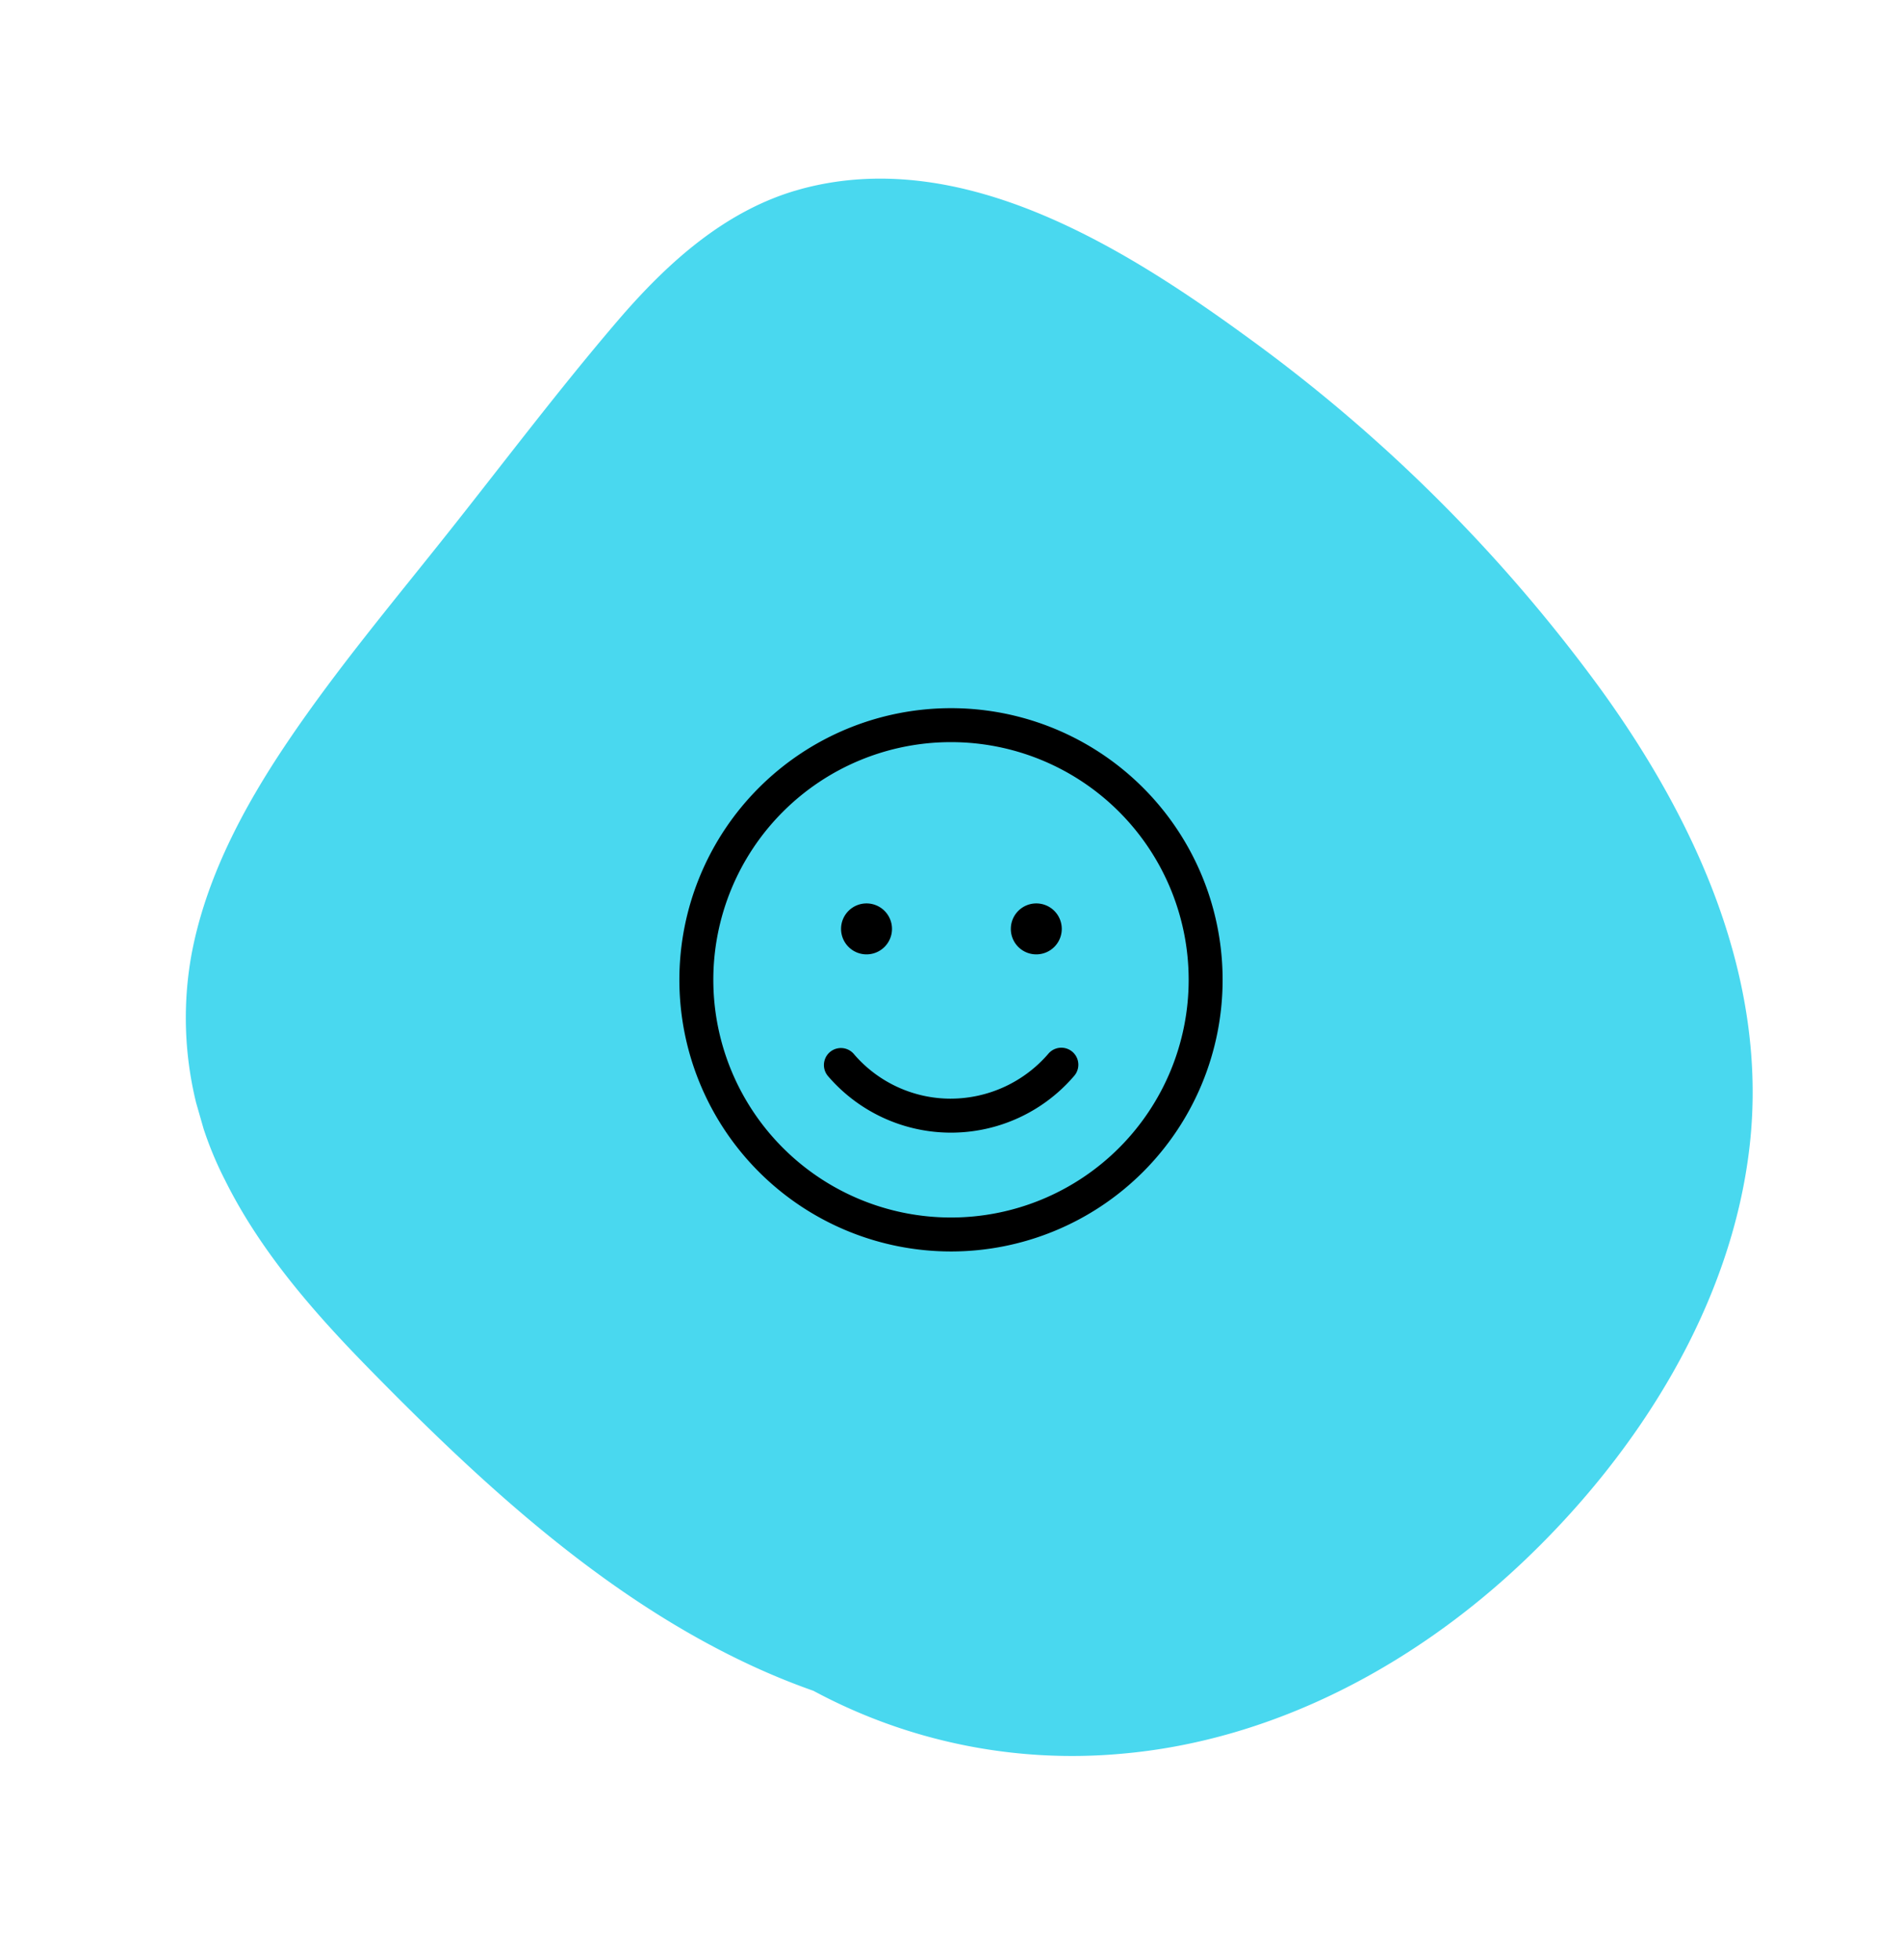 <svg xmlns="http://www.w3.org/2000/svg" width="176.405" height="181.734" viewBox="0 0 176.405 181.734"><defs><clipPath id="a"><path data-name="Rectangle 22" fill="#49d8ef" d="M0 0h140.886v148.66H0z"/></clipPath></defs><g data-name="Group 35" transform="rotate(-16 138.16 19.417)" clip-path="url(#a)"><path data-name="Path 679" d="M57.485 7.112c-7.019 4.64-13.765 9.731-20.611 14.62-6.574 4.694-13.31 9.237-19.505 14.433-5.559 4.662-10.8 10.054-14.052 16.615A32.994 32.994 0 00.6 73.629c1.34 7.307 4.584 14.156 8.1 20.643 7 12.922 14.921 26 26.074 35.783a65.7 65.7 0 005.233 4.142 50.61 50.61 0 0025.815 13.475c13.957 2.736 28.481-.416 40.953-6.941 12.963-6.782 24.988-17.5 30.65-31.238 5.907-14.336 3.511-30.228-1.613-44.414a148 148 0 00-22.424-40.339C104.643 13.5 92.775.261 77.349 0c-7.285-.119-13.928 3.189-19.864 7.112" fill="#49d8ef"/></g><path d="M88.201 101.889a11.981 11.981 0 009.044-4.182 1.577 1.577 0 012.382 2.068 15.029 15.029 0 01-22.85 0 1.577 1.577 0 012.381-2.067 11.828 11.828 0 009.044 4.182zM82.73 86.144a2.362 2.362 0 11-2.362-2.362 2.362 2.362 0 012.362 2.362zm11.022 0a2.362 2.362 0 112.357 2.362 2.356 2.356 0 01-2.357-2.362zm19.642 4.724a25.192 25.192 0 11-25.193-25.193 25.19 25.19 0 0125.193 25.192zM88.201 68.824a22.043 22.043 0 1022.044 22.043 22.045 22.045 0 00-22.044-22.043z"/></svg>